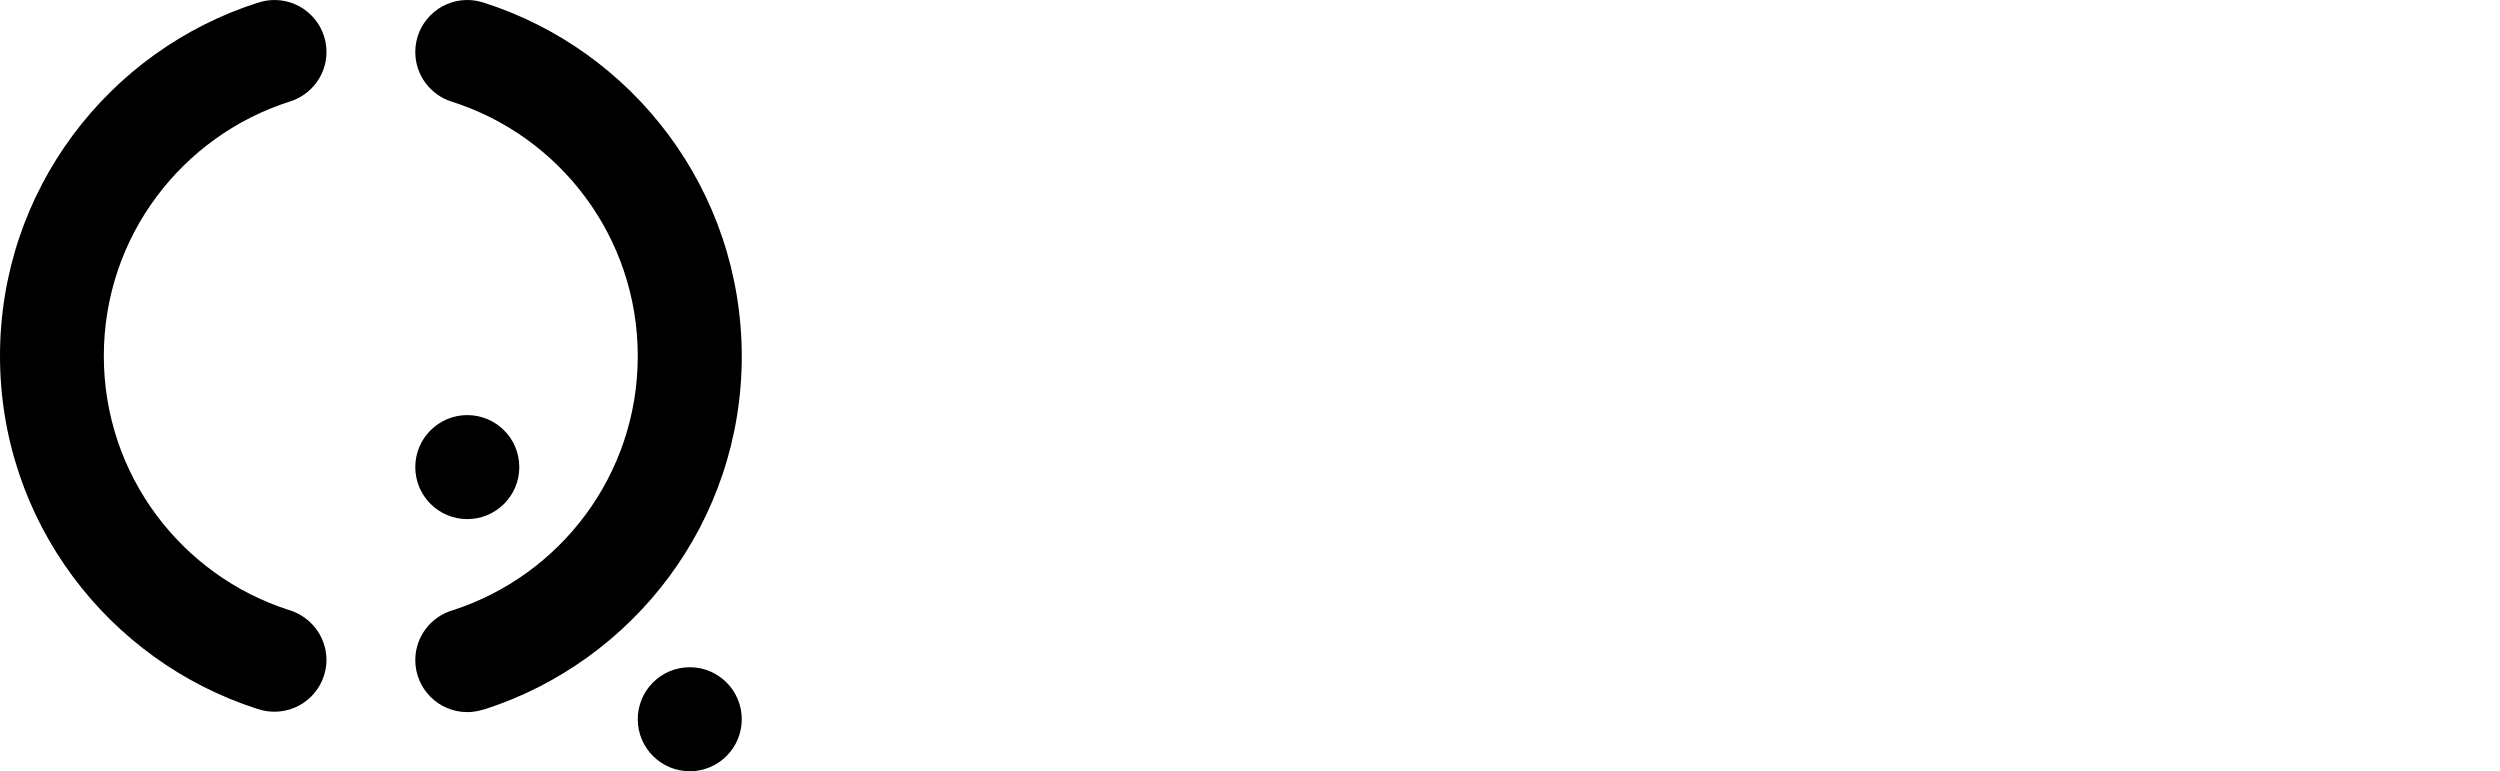 <?xml version="1.0" encoding="utf-8"?>
<!-- Generator: Adobe Illustrator 27.8.1, SVG Export Plug-In . SVG Version: 6.00 Build 0)  -->
<svg version="1.1" id="Ebene_1" xmlns="http://www.w3.org/2000/svg" xmlns:xlink="http://www.w3.org/1999/xlink" x="0px" y="0px"
	 viewBox="0 0 1297.9 400.4" style="enable-background:new 0 0 1297.9 400.4;" xml:space="preserve">
<circle cx="358.1" cy="373.4" r="27"/>
<circle cx="242.6" cy="242.5" r="27"/>
<path d="M250.9,1.3c-2.6-0.8-5.4-1.3-8.3-1.3c-14.9,0-27,12.1-27,27c0,12.1,8,22.4,19,25.8c56,17.8,96.5,70.2,96.5,132.1
	c0,61.7-40.3,113.9-96,131.9c-11.2,3.2-19.5,13.6-19.5,25.9c0,14.9,12.1,27,27,27c2.9,0,5.6-0.5,8.2-1.3c0.1,0,0.2,0,0.3,0
	c77.7-24.8,134-97.5,134-183.4C385,98.8,328.7,26,250.9,1.3z"/>
<path d="M150,316.7c-55.8-17.9-96.1-70.2-96.1-131.9c0-61.9,40.6-114.3,96.6-132.1l0,0c0.2-0.1,0.3-0.1,0.5-0.2c0,0,0,0,0.1,0
	c10.7-3.6,18.4-13.7,18.4-25.5c0-14.9-12.1-27-27-27c-3,0-5.8,0.5-8.5,1.4h-0.1C56.2,26.2,0,98.9,0,184.8
	C0,270.5,56.1,343.1,133.5,368c0.1,0,0.3,0,0.4,0.1c2.7,0.9,5.6,1.4,8.6,1.4c14.9,0,27-12.1,27-27C169.4,330.3,161.2,320,150,316.7z
	"/>
</svg>
